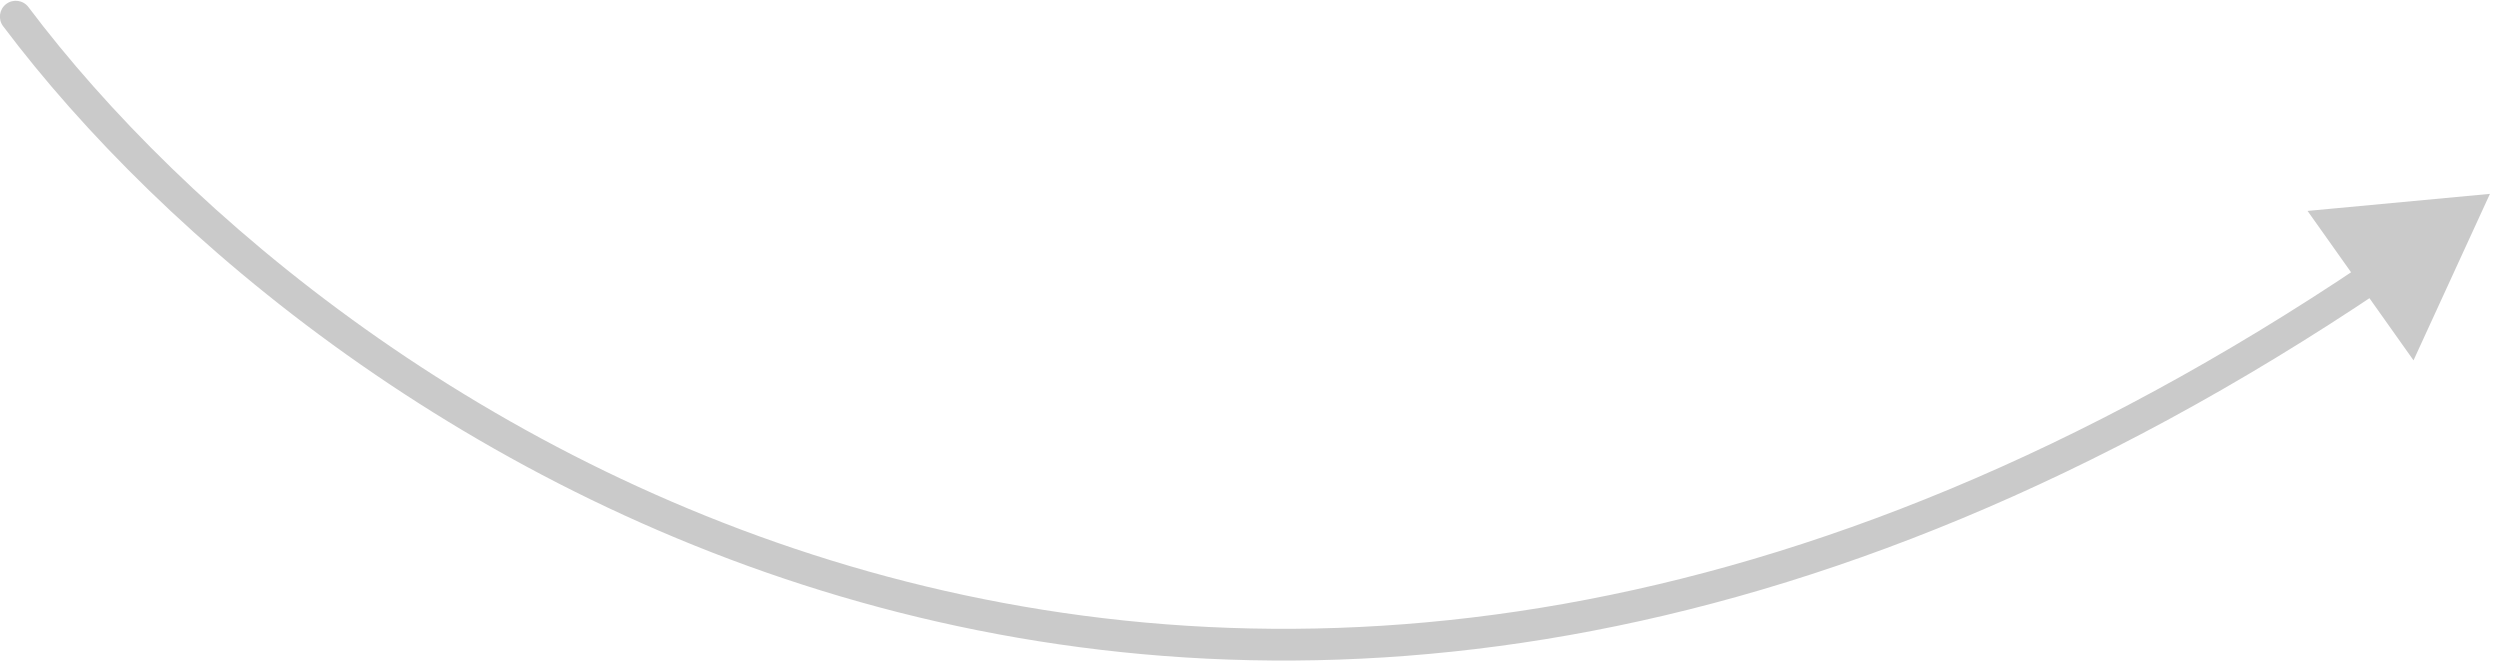 <svg width="187" height="50" viewBox="0 0 187 50" fill="none" xmlns="http://www.w3.org/2000/svg">
<path d="M2.128 0.532C1.734 0.008 0.99 -0.097 0.466 0.297C-0.057 0.691 -0.163 1.435 0.232 1.959L2.128 0.532ZM186.247 14.501L172.605 15.777L180.531 26.953L186.247 14.501ZM0.232 1.959C12.12 17.755 35.023 37.193 65.768 45.426C96.568 53.674 135.132 50.649 178.203 21.66L176.878 19.691C134.346 48.317 96.485 51.195 66.382 43.134C36.225 35.058 13.749 15.973 2.128 0.532L0.232 1.959Z" fill="#CACACA"/>
</svg>
